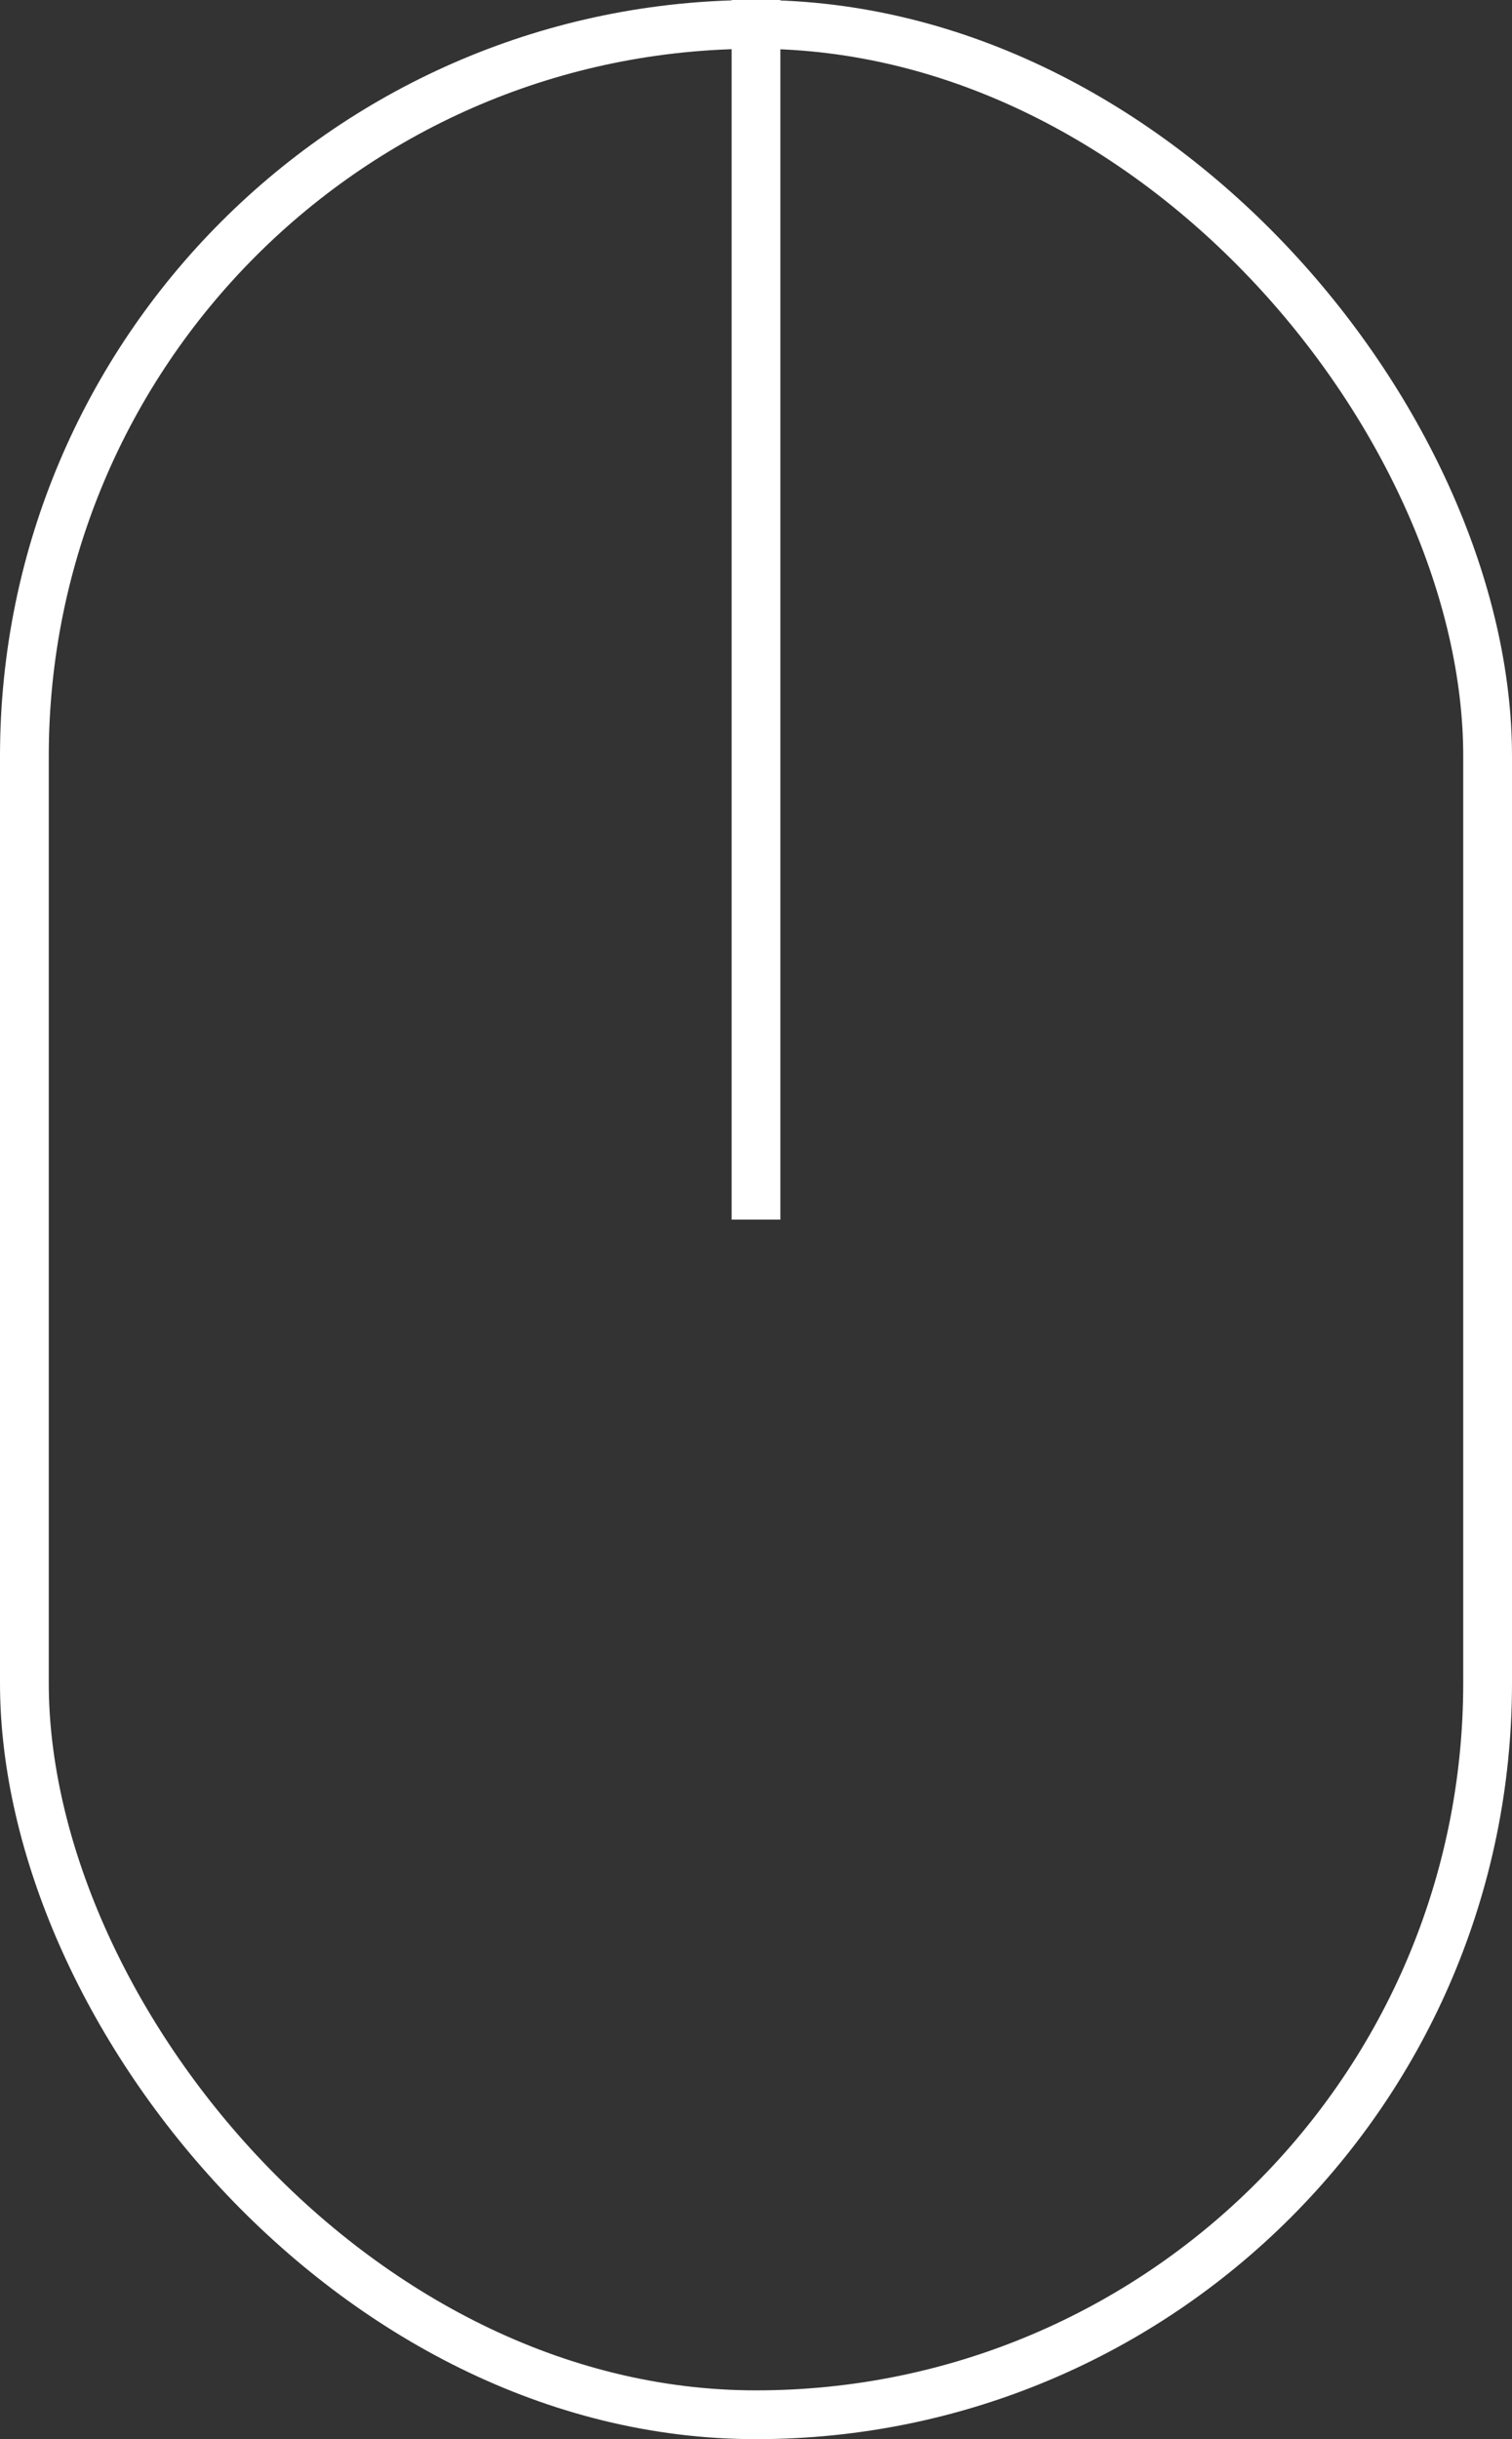 <svg xmlns="http://www.w3.org/2000/svg" xmlns:xlink="http://www.w3.org/1999/xlink" width="31px" height="50px" viewBox="0 0 31 50"><rect x="0" y="0" width="31" height="50" fill="#333333" stroke="none"/><title>Group 4</title><g id="LaTour---Refonte-2024-(Blue)-Maj-:-22.04.2024" stroke="none" stroke-width="1" fill="none" fill-rule="evenodd"><g id="LaTour---Hanche-(Variant-01)-(22.04.2024)-(Desktop)" transform="translate(-795, -980)" stroke="#FFFFFF"><g id="Group-4" transform="translate(795, 980)"><rect id="Rectangle" x="0.5" y="0.5" width="30" height="49" rx="15"></rect><line x1="15.5" y1="0" x2="15.5" y2="25" id="Path-54"></line></g></g></g></svg>